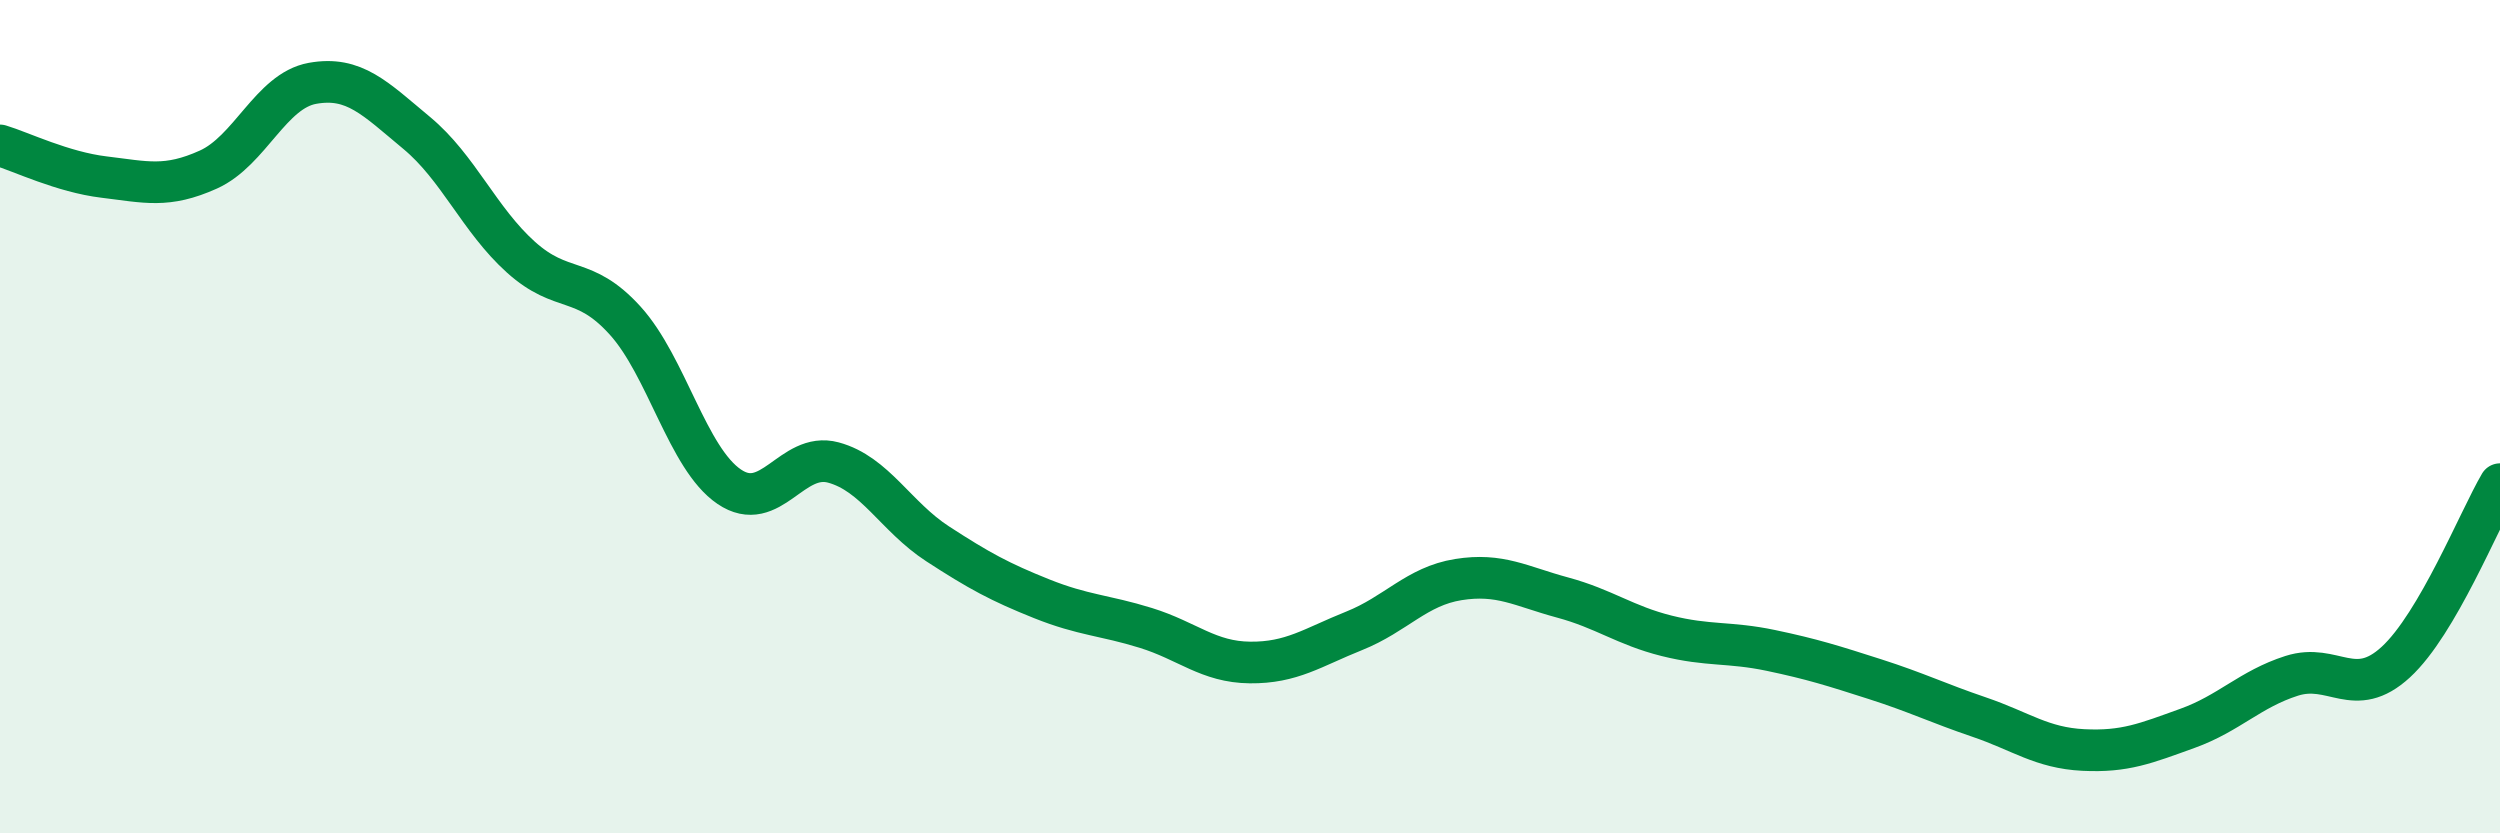 
    <svg width="60" height="20" viewBox="0 0 60 20" xmlns="http://www.w3.org/2000/svg">
      <path
        d="M 0,3.49 C 0.5,3.64 1.5,4.13 2.5,4.25 C 3.5,4.37 4,4.52 5,4.07 C 6,3.62 6.5,2.18 7.5,2 C 8.5,1.82 9,2.36 10,3.19 C 11,4.02 11.5,5.27 12.5,6.17 C 13.5,7.07 14,6.59 15,7.69 C 16,8.79 16.5,11 17.5,11.68 C 18.5,12.36 19,10.83 20,11.1 C 21,11.37 21.5,12.4 22.5,13.05 C 23.5,13.7 24,13.97 25,14.37 C 26,14.77 26.5,14.76 27.5,15.07 C 28.5,15.38 29,15.89 30,15.9 C 31,15.91 31.5,15.54 32.5,15.14 C 33.5,14.74 34,14.07 35,13.91 C 36,13.75 36.5,14.07 37.5,14.34 C 38.5,14.61 39,15.01 40,15.26 C 41,15.51 41.5,15.4 42.5,15.61 C 43.5,15.82 44,15.98 45,16.3 C 46,16.62 46.5,16.87 47.5,17.21 C 48.5,17.55 49,17.95 50,18 C 51,18.05 51.5,17.84 52.5,17.48 C 53.5,17.12 54,16.54 55,16.22 C 56,15.9 56.5,16.81 57.5,15.89 C 58.5,14.97 59.5,12.47 60,11.62L60 20L0 20Z"
        fill="#008740"
        opacity="0.1"
        stroke-linecap="round"
        stroke-linejoin="round"
      />
      <path
        d="M 0,3.49 C 0.5,3.64 1.5,4.13 2.5,4.25 C 3.5,4.37 4,4.52 5,4.07 C 6,3.62 6.5,2.18 7.5,2 C 8.5,1.82 9,2.36 10,3.19 C 11,4.02 11.5,5.27 12.5,6.17 C 13.5,7.07 14,6.59 15,7.69 C 16,8.79 16.5,11 17.5,11.68 C 18.5,12.36 19,10.83 20,11.1 C 21,11.37 21.5,12.4 22.5,13.05 C 23.5,13.7 24,13.97 25,14.37 C 26,14.77 26.5,14.76 27.5,15.07 C 28.5,15.38 29,15.89 30,15.9 C 31,15.91 31.5,15.54 32.5,15.14 C 33.5,14.74 34,14.07 35,13.91 C 36,13.75 36.5,14.07 37.5,14.34 C 38.5,14.61 39,15.01 40,15.26 C 41,15.51 41.5,15.4 42.5,15.61 C 43.5,15.82 44,15.98 45,16.3 C 46,16.62 46.5,16.87 47.5,17.21 C 48.5,17.55 49,17.95 50,18 C 51,18.05 51.5,17.84 52.5,17.48 C 53.5,17.12 54,16.54 55,16.22 C 56,15.9 56.5,16.81 57.5,15.89 C 58.5,14.97 59.5,12.47 60,11.62"
        stroke="#008740"
        stroke-width="1"
        fill="none"
        stroke-linecap="round"
        stroke-linejoin="round"
      />
    </svg>
  
